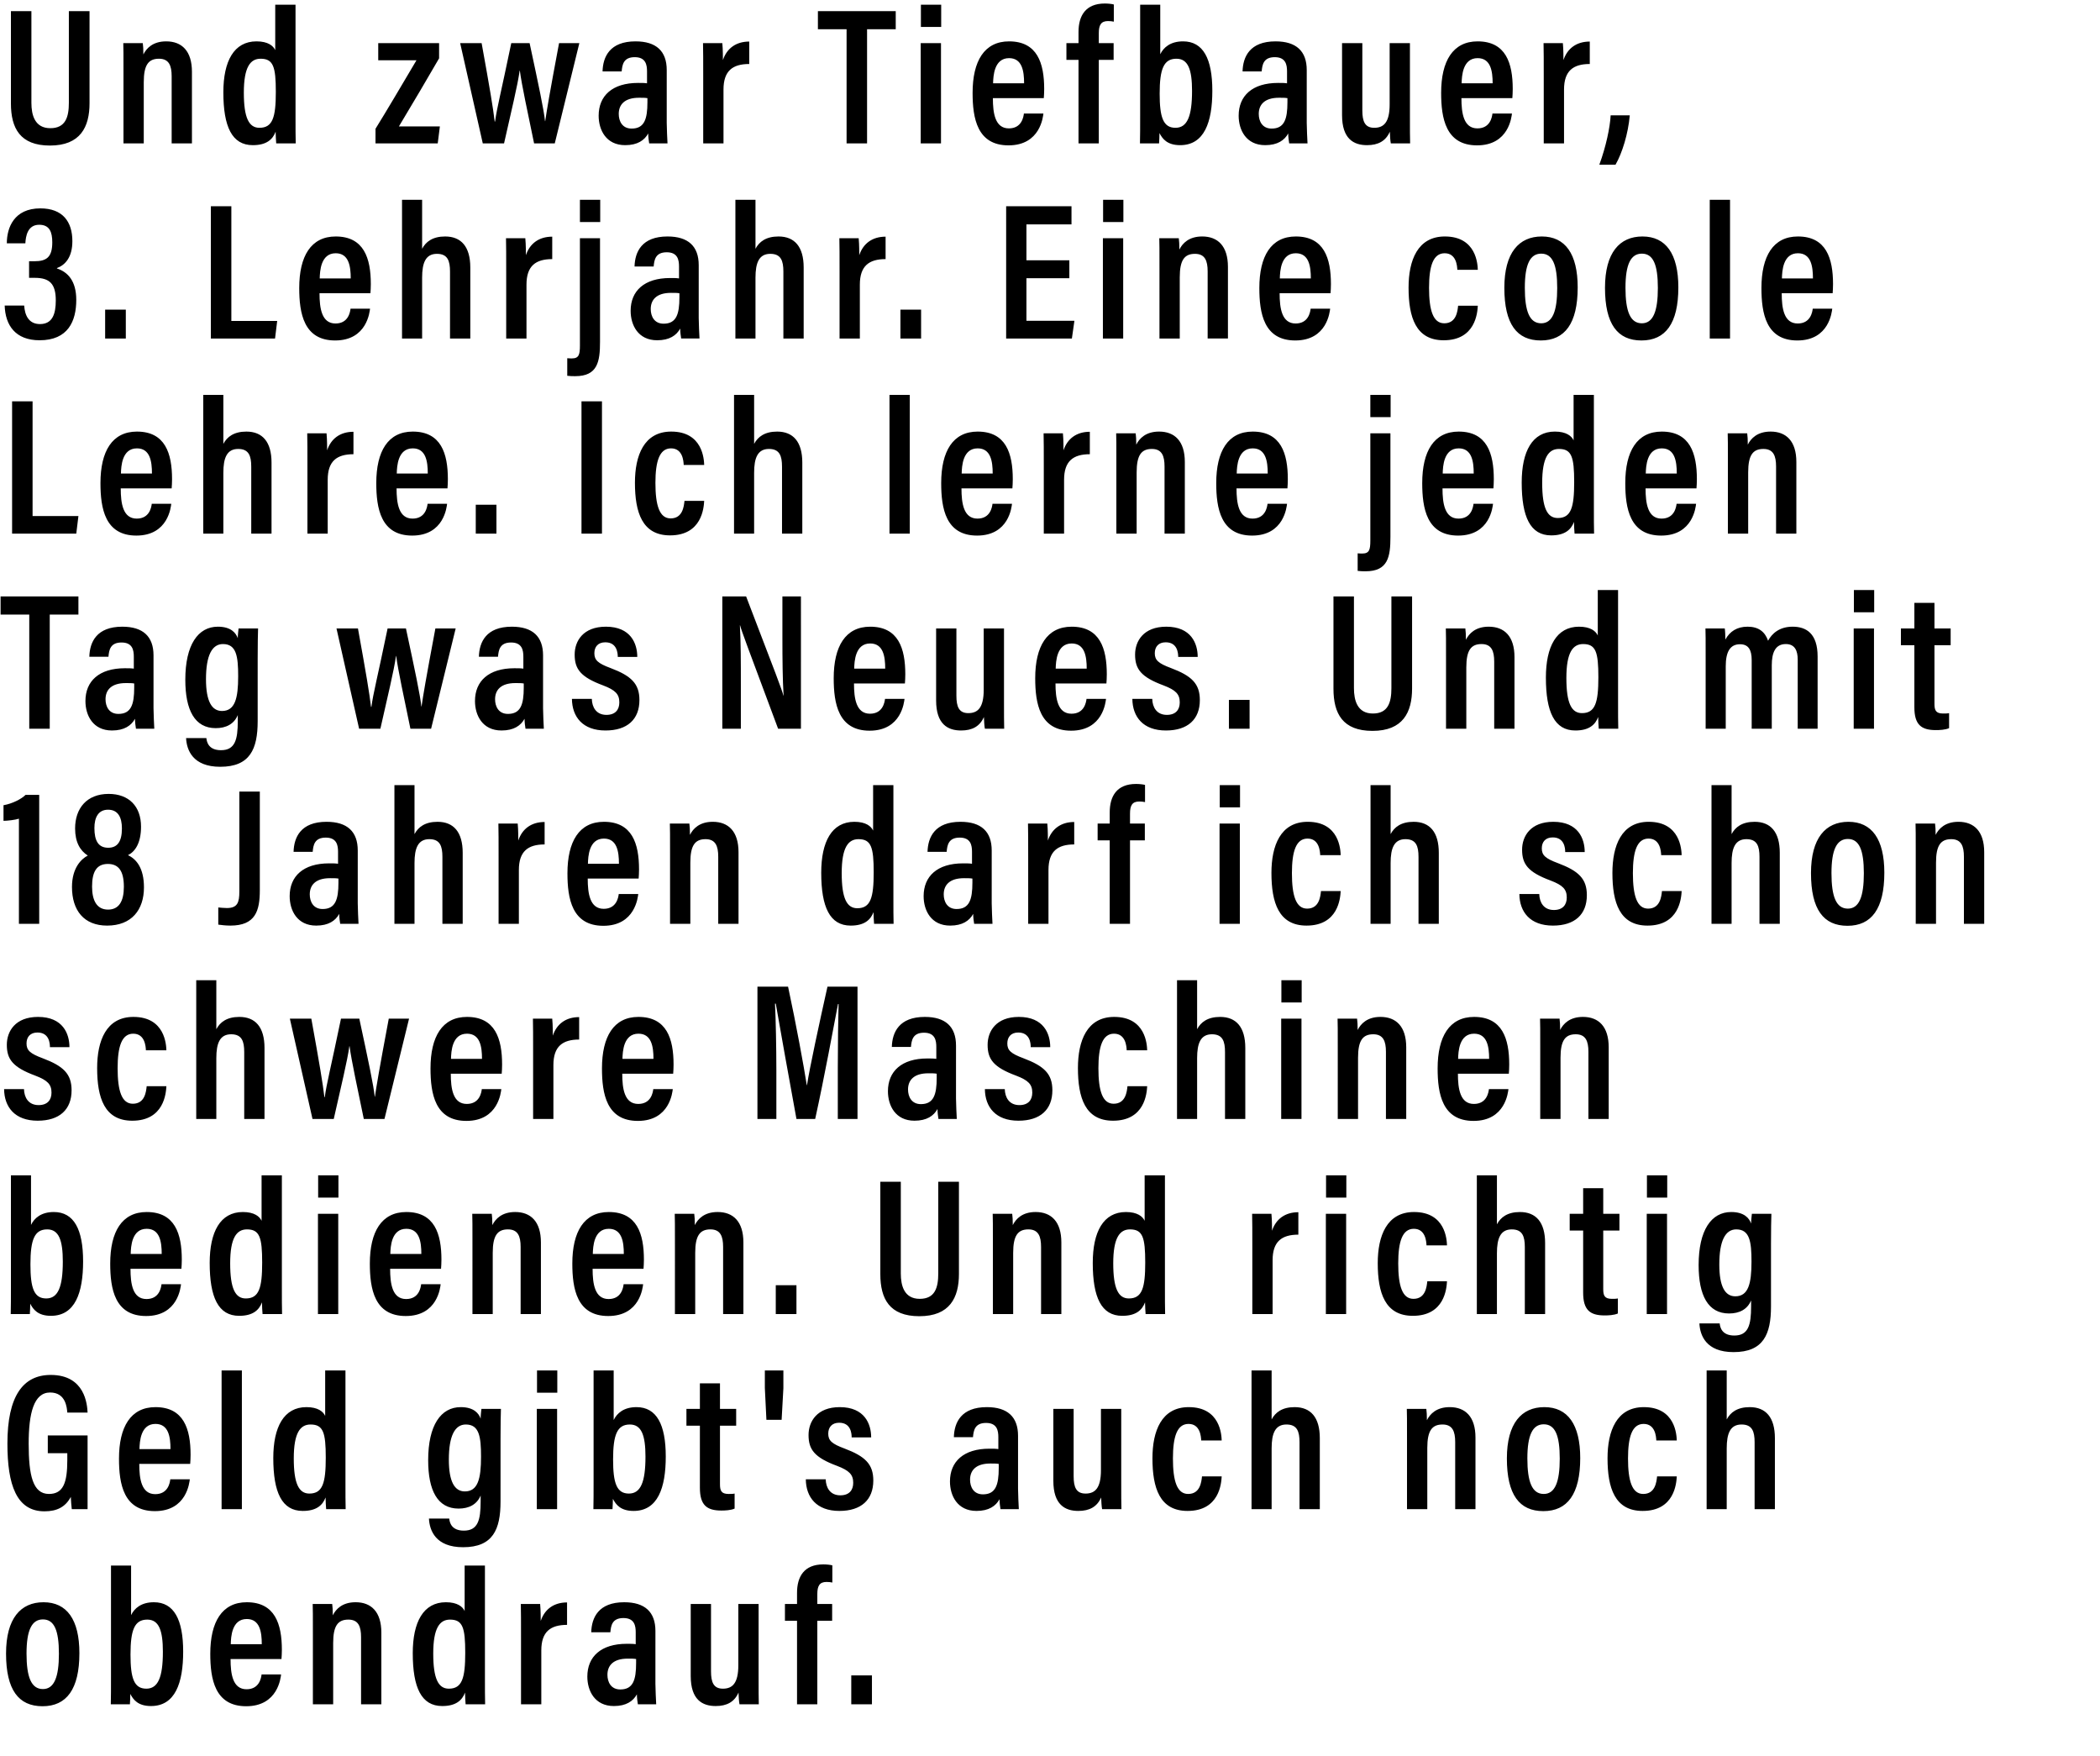 <svg width="172.25" height="144" viewBox="0 0 172.25 144" xmlns="http://www.w3.org/2000/svg"><path d="M.896.912V8.48c0 2.032.752 3.456 3.2 3.456 2.496 0 3.248-1.52 3.248-3.472V.912H5.648v7.52c0 1.168-.272 2.08-1.52 2.08-1.28 0-1.552-1.088-1.552-2.08V.912zM10.128 11.76h1.664V6.736c0-1.408.384-1.92 1.248-1.92.816 0 1.04.56 1.04 1.44v5.504h1.664V5.888c0-1.712-.832-2.496-2.112-2.496-1.088 0-1.616.56-1.872 1.072 0-.384-.016-.72-.048-.928h-1.6c.016.416.016.864.016 2.56zM22.576.384v3.728c-.16-.352-.592-.72-1.536-.72-1.856 0-2.72 1.632-2.72 4.176 0 2.816.704 4.336 2.416 4.336 1.12 0 1.632-.464 1.872-1.104 0 .288.032.752.048.96h1.6c-.016-.48-.016-1.312-.016-2.224V.384zM20 7.6c0-2.096.528-2.784 1.376-2.784 1.04 0 1.248.656 1.248 2.72 0 2.08-.256 2.944-1.344 2.944-.864 0-1.28-.816-1.28-2.88zM30.8 11.76h5.104l.176-1.392h-3.36c.976-1.616 2.56-4.304 3.296-5.584V3.536h-4.992v1.408h3.136c-1.088 1.84-2.512 4.256-3.36 5.616zM37.744 3.536L39.6 11.76h1.744c.592-2.64 1.12-4.784 1.28-5.968h.016c.16 1.216.64 3.392 1.168 5.968h1.696l2.016-8.224h-1.664c-.8 4.256-1.008 5.52-1.136 6.4h-.016c-.096-.944-.512-2.896-1.264-6.4h-1.504c-.848 4.096-1.184 5.328-1.328 6.432h-.032c-.128-1.104-.4-2.72-1.072-6.432zM54.688 5.744c0-1.552-.864-2.352-2.56-2.352-2.112 0-2.672 1.264-2.704 2.464h1.568c.048-.544.144-1.168 1.072-1.168.912 0 1.008.64 1.008 1.168v.976c-.208-.032-.432-.032-.736-.032-2.112 0-3.232 1.056-3.232 2.688 0 1.168.608 2.416 2.176 2.416 1.008 0 1.584-.4 1.888-.96 0 .256.048.64.08.816h1.504c-.016-.336-.064-1.232-.064-1.68zm-1.584 2.64c0 1.392-.256 2.16-1.296 2.16-.768 0-1.056-.608-1.056-1.2 0-.752.464-1.328 1.664-1.328.304 0 .496 0 .688.032zM57.68 11.76h1.664V7.344c0-1.536.752-2.096 2.112-2.096v-1.84c-1.088 0-1.84.56-2.16 1.52 0-.864-.032-1.232-.048-1.392h-1.584c.016.592.016 1.456.016 2.784zM69.44 11.76h1.68V2.4h2.352V.912h-6.384V2.4h2.352zM75.52 11.76h1.664V3.536H75.52zm1.68-9.552V.384h-1.664v1.824zM85.616 8.048c.016-.16.032-.512.032-.752 0-2.112-.56-3.904-2.88-3.904-2.032 0-2.992 1.616-2.992 4.224 0 2.064.368 4.304 2.944 4.304 2.624 0 2.832-2.368 2.864-2.608h-1.6c-.032.272-.176 1.216-1.232 1.216-1.136 0-1.312-1.248-1.312-2.48zm-4.16-1.216c.016-.592.08-2.064 1.312-2.064C83.84 4.768 84 5.824 84 6.832zM90.128 11.76V4.912h1.216V3.536h-1.216V2.72c0-.656.176-.992.752-.992.176 0 .336.016.48.048V.368c-.16-.048-.48-.08-.736-.08-1.584 0-2.16 1.008-2.16 2.336v.912h-.992v1.376h.992v6.848zM93.52 9.472c0 .88 0 1.776-.016 2.288h1.568c.016-.272.032-.64.032-.848.24.464.624.992 1.696.992 1.984 0 2.64-1.888 2.64-4.464 0-2.624-.752-4.048-2.4-4.048-1.04 0-1.6.496-1.872 1.056V.384H93.52zm4.256-2.016c0 2.096-.4 3.024-1.36 3.024-1.008 0-1.296-.864-1.296-2.8 0-2.032.336-2.864 1.376-2.864.96 0 1.28.896 1.28 2.64zM107.184 5.744c0-1.552-.864-2.352-2.56-2.352-2.112 0-2.672 1.264-2.704 2.464h1.568c.048-.544.144-1.168 1.072-1.168.912 0 1.008.64 1.008 1.168v.976c-.208-.032-.432-.032-.736-.032-2.112 0-3.232 1.056-3.232 2.688 0 1.168.608 2.416 2.176 2.416 1.008 0 1.584-.4 1.888-.96 0 .256.048.64.08.816h1.504c-.016-.336-.064-1.232-.064-1.68zm-1.584 2.64c0 1.392-.256 2.16-1.296 2.16-.768 0-1.056-.608-1.056-1.2 0-.752.464-1.328 1.664-1.328.304 0 .496 0 .688.032zM115.648 3.536h-1.664V8.56c0 1.472-.48 1.92-1.264 1.92-.768 0-.976-.528-.976-1.424v-5.52h-1.664V9.44c0 1.952.96 2.464 2.048 2.464.912 0 1.536-.336 1.872-1.104.016.352.032.72.08.96h1.584c-.016-.416-.016-1.216-.016-2.368zM124.048 8.048c.016-.16.032-.512.032-.752 0-2.112-.56-3.904-2.88-3.904-2.032 0-2.992 1.616-2.992 4.224 0 2.064.368 4.304 2.944 4.304 2.624 0 2.832-2.368 2.864-2.608h-1.6c-.032.272-.176 1.216-1.232 1.216-1.136 0-1.312-1.248-1.312-2.48zm-4.16-1.216c.016-.592.08-2.064 1.312-2.064 1.072 0 1.232 1.056 1.232 2.064zM126.624 11.76h1.664V7.344c0-1.536.752-2.096 2.112-2.096v-1.84c-1.088 0-1.84.56-2.16 1.52 0-.864-.032-1.232-.048-1.392h-1.584c.016.592.016 1.456.016 2.784zM132.512 13.504c.544-.944 1.04-2.544 1.168-4.048h-1.568c-.048.976-.384 2.576-.928 4.048z"/><g><path d="M2.08 19.952c.032-.576.176-1.52 1.136-1.52.848 0 1.072.592 1.072 1.44 0 1.216-.464 1.552-1.472 1.552h-.432v1.36h.464c1.216 0 1.728.48 1.728 1.856 0 1.104-.272 1.936-1.296 1.936-.944 0-1.248-.752-1.296-1.52h-1.6c.048 1.616.88 2.848 2.864 2.848 2.336 0 3.008-1.568 3.008-3.312 0-1.568-.704-2.288-1.584-2.576v-.032c.688-.256 1.264-.896 1.264-2.208 0-1.584-.784-2.688-2.624-2.688-2.16 0-2.752 1.584-2.752 2.864zM10.32 27.76v-2.368H8.624v2.368zM17.296 27.76h5.264l.176-1.44h-3.76v-9.408h-1.68zM30.384 24.048c.016-.16.032-.512.032-.752 0-2.112-.56-3.904-2.88-3.904-2.032 0-2.992 1.616-2.992 4.224 0 2.064.368 4.304 2.944 4.304 2.624 0 2.832-2.368 2.864-2.608h-1.6c-.032.272-.176 1.216-1.232 1.216-1.136 0-1.312-1.248-1.312-2.48zm-4.16-1.216c.016-.592.08-2.064 1.312-2.064 1.072 0 1.232 1.056 1.232 2.064zM32.976 16.384V27.76h1.648v-4.992c0-1.216.288-1.952 1.216-1.952.88 0 1.072.576 1.072 1.456v5.488h1.664v-5.824c0-1.712-.752-2.544-2.064-2.544-1.024 0-1.584.432-1.888 1.008v-4.016zM41.52 27.76h1.664v-4.416c0-1.536.752-2.096 2.112-2.096v-1.84c-1.088 0-1.84.56-2.16 1.52 0-.864-.032-1.232-.048-1.392h-1.584c.016.592.016 1.456.016 2.784zM47.568 19.536v8.784c0 .752-.08 1.072-.656 1.072-.08 0-.224 0-.384-.016v1.44c.24.032.448.032.656.032 1.84 0 2.032-1.2 2.032-2.816v-8.496zm1.664-1.328v-1.824h-1.664v1.824zM57.312 21.744c0-1.552-.864-2.352-2.56-2.352-2.112 0-2.672 1.264-2.704 2.464h1.568c.048-.544.144-1.168 1.072-1.168.912 0 1.008.64 1.008 1.168v.976c-.208-.032-.432-.032-.736-.032-2.112 0-3.232 1.056-3.232 2.688 0 1.168.608 2.416 2.176 2.416 1.008 0 1.584-.4 1.888-.96 0 .256.048.64.08.816h1.504c-.016-.336-.064-1.232-.064-1.68zm-1.584 2.64c0 1.392-.256 2.16-1.296 2.16-.768 0-1.056-.608-1.056-1.2 0-.752.464-1.328 1.664-1.328.304 0 .496 0 .688.032zM60.32 16.384V27.76h1.648v-4.992c0-1.216.288-1.952 1.216-1.952.88 0 1.072.576 1.072 1.456v5.488h1.664v-5.824c0-1.712-.752-2.544-2.064-2.544-1.024 0-1.584.432-1.888 1.008v-4.016zM68.864 27.76h1.664v-4.416c0-1.536.752-2.096 2.112-2.096v-1.84c-1.088 0-1.84.56-2.16 1.52 0-.864-.032-1.232-.048-1.392h-1.584c.016.592.016 1.456.016 2.784zM75.552 27.76v-2.368h-1.696v2.368zM87.712 21.344h-3.52V18.4h3.696v-1.488h-5.36V27.76h5.392l.208-1.456h-3.936v-3.488h3.52zM90.464 27.76h1.664v-8.224h-1.664zm1.68-9.552v-1.824H90.48v1.824zM95.104 27.76h1.664v-5.024c0-1.408.384-1.92 1.248-1.92.816 0 1.04.56 1.04 1.44v5.504h1.664v-5.872c0-1.712-.832-2.496-2.112-2.496-1.088 0-1.616.56-1.872 1.072 0-.384-.016-.72-.048-.928h-1.6c.016.416.016.864.016 2.56zM109.136 24.048c.016-.16.032-.512.032-.752 0-2.112-.56-3.904-2.88-3.904-2.032 0-2.992 1.616-2.992 4.224 0 2.064.368 4.304 2.944 4.304 2.624 0 2.832-2.368 2.864-2.608h-1.6c-.032.272-.176 1.216-1.232 1.216-1.136 0-1.312-1.248-1.312-2.48zm-4.16-1.216c.016-.592.08-2.064 1.312-2.064 1.072 0 1.232 1.056 1.232 2.064zM119.6 25.072c-.048.448-.144 1.44-1.136 1.44-.912 0-1.248-1.056-1.248-2.912 0-1.776.336-2.832 1.28-2.832.96 0 1.024 1.04 1.04 1.36h1.68c-.016-.448-.112-2.736-2.704-2.736-2.24 0-2.976 1.968-2.976 4.192 0 2.432.592 4.32 2.88 4.32 2.608 0 2.768-2.256 2.8-2.832zM126.464 19.392c-1.872 0-3.072 1.328-3.072 4.208 0 2.976 1.024 4.32 2.992 4.32s3.024-1.392 3.024-4.352c0-2.752-1.024-4.176-2.944-4.176zm-.048 1.408c.928 0 1.312.896 1.312 2.816 0 1.904-.384 2.896-1.312 2.896-.96 0-1.344-.992-1.344-2.912s.432-2.8 1.344-2.8zM134.72 19.392c-1.872 0-3.072 1.328-3.072 4.208 0 2.976 1.024 4.32 2.992 4.32s3.024-1.392 3.024-4.352c0-2.752-1.024-4.176-2.944-4.176zm-.048 1.408c.928 0 1.312.896 1.312 2.816 0 1.904-.384 2.896-1.312 2.896-.96 0-1.344-.992-1.344-2.912s.432-2.8 1.344-2.8zM141.904 27.76V16.384h-1.664V27.76zM150.32 24.048c.016-.16.032-.512.032-.752 0-2.112-.56-3.904-2.88-3.904-2.032 0-2.992 1.616-2.992 4.224 0 2.064.368 4.304 2.944 4.304 2.624 0 2.832-2.368 2.864-2.608h-1.6c-.032.272-.176 1.216-1.232 1.216-1.136 0-1.312-1.248-1.312-2.48zm-4.16-1.216c.016-.592.08-2.064 1.312-2.064 1.072 0 1.232 1.056 1.232 2.064z"/></g><g><path d="M.992 43.76h5.264l.176-1.44h-3.76v-9.408H.992zM14.08 40.048c.016-.16.032-.512.032-.752 0-2.112-.56-3.904-2.88-3.904-2.032 0-2.992 1.616-2.992 4.224 0 2.064.368 4.304 2.944 4.304 2.624 0 2.832-2.368 2.864-2.608h-1.6c-.032.272-.176 1.216-1.232 1.216-1.136 0-1.312-1.248-1.312-2.48zm-4.16-1.216c.016-.592.08-2.064 1.312-2.064 1.072 0 1.232 1.056 1.232 2.064zM16.672 32.384V43.76h1.648v-4.992c0-1.216.288-1.952 1.216-1.952.88 0 1.072.576 1.072 1.456v5.488h1.664v-5.824c0-1.712-.752-2.544-2.064-2.544-1.024 0-1.584.432-1.888 1.008v-4.016zM25.216 43.76h1.664v-4.416c0-1.536.752-2.096 2.112-2.096v-1.84c-1.088 0-1.84.56-2.16 1.52 0-.864-.032-1.232-.048-1.392H25.2c.016.592.016 1.456.016 2.784zM36.704 40.048c.016-.16.032-.512.032-.752 0-2.112-.56-3.904-2.88-3.904-2.032 0-2.992 1.616-2.992 4.224 0 2.064.368 4.304 2.944 4.304 2.624 0 2.832-2.368 2.864-2.608h-1.6c-.032.272-.176 1.216-1.232 1.216-1.136 0-1.312-1.248-1.312-2.48zm-4.16-1.216c.016-.592.08-2.064 1.312-2.064 1.072 0 1.232 1.056 1.232 2.064zM40.72 43.76v-2.368h-1.696v2.368zM47.696 32.912V43.76h1.68V32.912zM56.144 41.072c-.048.448-.144 1.44-1.136 1.44-.912 0-1.248-1.056-1.248-2.912 0-1.776.336-2.832 1.28-2.832.96 0 1.024 1.04 1.04 1.36h1.68c-.016-.448-.112-2.736-2.704-2.736-2.24 0-2.976 1.968-2.976 4.192 0 2.432.592 4.32 2.88 4.32 2.608 0 2.768-2.256 2.8-2.832zM60.208 32.384V43.76h1.648v-4.992c0-1.216.288-1.952 1.216-1.952.88 0 1.072.576 1.072 1.456v5.488h1.664v-5.824c0-1.712-.752-2.544-2.064-2.544-1.024 0-1.584.432-1.888 1.008v-4.016zM74.624 43.76V32.384H72.96V43.76zM83.04 40.048c.016-.16.032-.512.032-.752 0-2.112-.56-3.904-2.88-3.904-2.032 0-2.992 1.616-2.992 4.224 0 2.064.368 4.304 2.944 4.304 2.624 0 2.832-2.368 2.864-2.608h-1.6c-.032.272-.176 1.216-1.232 1.216-1.136 0-1.312-1.248-1.312-2.48zm-4.16-1.216c.016-.592.08-2.064 1.312-2.064 1.072 0 1.232 1.056 1.232 2.064zM85.616 43.76h1.664v-4.416c0-1.536.752-2.096 2.112-2.096v-1.84c-1.088 0-1.84.56-2.16 1.52 0-.864-.032-1.232-.048-1.392H85.6c.016.592.016 1.456.016 2.784zM91.568 43.76h1.664v-5.024c0-1.408.384-1.92 1.248-1.92.816 0 1.04.56 1.04 1.44v5.504h1.664v-5.872c0-1.712-.832-2.496-2.112-2.496-1.088 0-1.616.56-1.872 1.072 0-.384-.016-.72-.048-.928h-1.6c.016.416.016.864.016 2.56zM105.6 40.048c.016-.16.032-.512.032-.752 0-2.112-.56-3.904-2.88-3.904-2.032 0-2.992 1.616-2.992 4.224 0 2.064.368 4.304 2.944 4.304 2.624 0 2.832-2.368 2.864-2.608h-1.6c-.032.272-.176 1.216-1.232 1.216-1.136 0-1.312-1.248-1.312-2.48zm-4.16-1.216c.016-.592.08-2.064 1.312-2.064 1.072 0 1.232 1.056 1.232 2.064zM112.4 35.536v8.784c0 .752-.08 1.072-.656 1.072-.08 0-.224 0-.384-.016v1.44c.24.032.448.032.656.032 1.84 0 2.032-1.2 2.032-2.816v-8.496zm1.664-1.328v-1.824H112.4v1.824zM122.496 40.048c.016-.16.032-.512.032-.752 0-2.112-.56-3.904-2.88-3.904-2.032 0-2.992 1.616-2.992 4.224 0 2.064.368 4.304 2.944 4.304 2.624 0 2.832-2.368 2.864-2.608h-1.6c-.032.272-.176 1.216-1.232 1.216-1.136 0-1.312-1.248-1.312-2.48zm-4.16-1.216c.016-.592.08-2.064 1.312-2.064 1.072 0 1.232 1.056 1.232 2.064zM129.072 32.384v3.728c-.16-.352-.592-.72-1.536-.72-1.856 0-2.72 1.632-2.72 4.176 0 2.816.704 4.336 2.416 4.336 1.12 0 1.632-.464 1.872-1.104 0 .288.032.752.048.96h1.6c-.016-.48-.016-1.312-.016-2.224v-9.152zm-2.576 7.216c0-2.096.528-2.784 1.376-2.784 1.04 0 1.248.656 1.248 2.72 0 2.08-.256 2.944-1.344 2.944-.864 0-1.28-.816-1.28-2.88zM139.152 40.048c.016-.16.032-.512.032-.752 0-2.112-.56-3.904-2.88-3.904-2.032 0-2.992 1.616-2.992 4.224 0 2.064.368 4.304 2.944 4.304 2.624 0 2.832-2.368 2.864-2.608h-1.6c-.032.272-.176 1.216-1.232 1.216-1.136 0-1.312-1.248-1.312-2.48zm-4.16-1.216c.016-.592.08-2.064 1.312-2.064 1.072 0 1.232 1.056 1.232 2.064zM141.728 43.76h1.664v-5.024c0-1.408.384-1.92 1.248-1.92.816 0 1.04.56 1.04 1.44v5.504h1.664v-5.872c0-1.712-.832-2.496-2.112-2.496-1.088 0-1.616.56-1.872 1.072 0-.384-.016-.72-.048-.928h-1.6c.016.416.016.864.016 2.56z"/></g><g><path d="M2.4 59.76h1.68V50.4h2.352v-1.488H.048V50.4H2.4zM12.592 53.744c0-1.552-.864-2.352-2.56-2.352-2.112 0-2.672 1.264-2.704 2.464h1.568c.048-.544.144-1.168 1.072-1.168.912 0 1.008.64 1.008 1.168v.976c-.208-.032-.432-.032-.736-.032-2.112 0-3.232 1.056-3.232 2.688 0 1.168.608 2.416 2.176 2.416 1.008 0 1.584-.4 1.888-.96 0 .256.048.64.08.816h1.504c-.016-.336-.064-1.232-.064-1.68zm-1.584 2.64c0 1.392-.256 2.16-1.296 2.16-.768 0-1.056-.608-1.056-1.2 0-.752.464-1.328 1.664-1.328.304 0 .496 0 .688.032zM21.136 53.984c0-1.136.016-1.968.032-2.448h-1.6c-.016.192-.064.512-.064.8-.144-.416-.544-.944-1.632-.944-1.632 0-2.672 1.488-2.672 4.352 0 2.48.768 3.968 2.496 3.968.848 0 1.504-.336 1.808-1.072v.496c0 1.52-.224 2.384-1.376 2.384-1.024 0-1.168-.672-1.2-.992h-1.664c.048.976.544 2.352 2.8 2.352 2.448 0 3.072-1.456 3.072-3.744zm-4.24 1.712c0-1.952.496-2.88 1.392-2.88 1.104 0 1.248 1.008 1.248 2.64 0 1.808-.256 2.848-1.328 2.848-.848 0-1.312-.816-1.312-2.608zM27.6 51.536l1.856 8.224H31.2c.592-2.64 1.12-4.784 1.28-5.968h.016c.16 1.216.64 3.392 1.168 5.968h1.696l2.016-8.224h-1.664c-.8 4.256-1.008 5.52-1.136 6.4h-.016c-.096-.944-.512-2.896-1.264-6.4h-1.504c-.848 4.096-1.184 5.328-1.328 6.432h-.032c-.128-1.104-.4-2.72-1.072-6.432zM44.544 53.744c0-1.552-.864-2.352-2.56-2.352-2.112 0-2.672 1.264-2.704 2.464h1.568c.048-.544.144-1.168 1.072-1.168.912 0 1.008.64 1.008 1.168v.976c-.208-.032-.432-.032-.736-.032-2.112 0-3.232 1.056-3.232 2.688 0 1.168.608 2.416 2.176 2.416 1.008 0 1.584-.4 1.888-.96 0 .256.048.64.08.816h1.504c-.016-.336-.064-1.232-.064-1.68zm-1.584 2.64c0 1.392-.256 2.16-1.296 2.16-.768 0-1.056-.608-1.056-1.2 0-.752.464-1.328 1.664-1.328.304 0 .496 0 .688.032zM46.912 57.312c.016 1.472.88 2.592 2.752 2.592 1.792 0 2.784-.912 2.784-2.496 0-1.344-.672-1.984-2.368-2.624-1.04-.384-1.328-.656-1.328-1.216 0-.528.304-.896.896-.896.96 0 1.024.88 1.024 1.2h1.6c0-1.088-.528-2.48-2.576-2.48-1.872 0-2.56 1.184-2.56 2.288 0 1.184.48 1.84 2.336 2.528 1.008.384 1.328.72 1.328 1.392 0 .608-.336 1.024-1.056 1.024-.848 0-1.184-.64-1.2-1.312zM60.768 59.76v-3.52c0-1.952 0-3.616-.08-4.96h.016c.128.48.544 1.584 3.12 8.48h1.872V48.912h-1.52v3.392c0 1.776.016 3.376.096 4.736h-.016c-.128-.512-.56-1.616-3.056-8.128h-1.952V59.76zM74.224 56.048c.016-.16.032-.512.032-.752 0-2.112-.56-3.904-2.88-3.904-2.032 0-2.992 1.616-2.992 4.224 0 2.064.368 4.304 2.944 4.304 2.624 0 2.832-2.368 2.864-2.608h-1.6c-.032.272-.176 1.216-1.232 1.216-1.136 0-1.312-1.248-1.312-2.48zm-4.16-1.216c.016-.592.08-2.064 1.312-2.064 1.072 0 1.232 1.056 1.232 2.064zM82.352 51.536h-1.664v5.024c0 1.472-.48 1.92-1.264 1.92-.768 0-.976-.528-.976-1.424v-5.52h-1.664v5.904c0 1.952.96 2.464 2.048 2.464.912 0 1.536-.336 1.872-1.104.016.352.032.72.08.96h1.584c-.016-.416-.016-1.216-.016-2.368zM90.752 56.048c.016-.16.032-.512.032-.752 0-2.112-.56-3.904-2.88-3.904-2.032 0-2.992 1.616-2.992 4.224 0 2.064.368 4.304 2.944 4.304 2.624 0 2.832-2.368 2.864-2.608h-1.6c-.032.272-.176 1.216-1.232 1.216-1.136 0-1.312-1.248-1.312-2.48zm-4.16-1.216c.016-.592.08-2.064 1.312-2.064 1.072 0 1.232 1.056 1.232 2.064zM92.88 57.312c.016 1.472.88 2.592 2.752 2.592 1.792 0 2.784-.912 2.784-2.496 0-1.344-.672-1.984-2.368-2.624-1.04-.384-1.328-.656-1.328-1.216 0-.528.304-.896.896-.896.96 0 1.024.88 1.024 1.2h1.6c0-1.088-.528-2.48-2.576-2.48-1.872 0-2.56 1.184-2.56 2.288 0 1.184.48 1.84 2.336 2.528 1.008.384 1.328.72 1.328 1.392 0 .608-.336 1.024-1.056 1.024-.848 0-1.184-.64-1.2-1.312zM102.496 59.76v-2.368H100.8v2.368zM109.376 48.912v7.568c0 2.032.752 3.456 3.2 3.456 2.496 0 3.248-1.52 3.248-3.472v-7.552h-1.696v7.52c0 1.168-.272 2.08-1.52 2.08-1.28 0-1.552-1.088-1.552-2.08v-7.52zM118.608 59.76h1.664v-5.024c0-1.408.384-1.92 1.248-1.92.816 0 1.04.56 1.04 1.44v5.504h1.664v-5.872c0-1.712-.832-2.496-2.112-2.496-1.088 0-1.616.56-1.872 1.072 0-.384-.016-.72-.048-.928h-1.6c.016.416.016.864.016 2.56zM131.056 48.384v3.728c-.16-.352-.592-.72-1.536-.72-1.856 0-2.72 1.632-2.72 4.176 0 2.816.704 4.336 2.416 4.336 1.12 0 1.632-.464 1.872-1.104 0 .288.032.752.048.96h1.6c-.016-.48-.016-1.312-.016-2.224v-9.152zM128.48 55.6c0-2.096.528-2.784 1.376-2.784 1.04 0 1.248.656 1.248 2.72 0 2.08-.256 2.944-1.344 2.944-.864 0-1.28-.816-1.28-2.88zM139.904 59.76h1.648v-5.12c0-1.152.336-1.808 1.168-1.808.688 0 .96.448.96 1.296v5.632h1.648v-5.2c0-1.04.288-1.744 1.152-1.744.752 0 .976.56.976 1.28v5.664h1.632v-5.92c0-1.888-.928-2.448-2.048-2.448-1.088 0-1.696.56-2.016 1.152-.256-.752-.8-1.152-1.68-1.152-.864 0-1.456.384-1.824 1.056 0-.304-.016-.72-.048-.912h-1.584c.016.368.016.896.016 2.464zM152.048 59.76h1.664v-8.224h-1.664zm1.68-9.552v-1.824h-1.664v1.824zM155.92 52.912h1.104V58c0 1.424.56 1.872 1.76 1.872.288 0 .768-.016 1.088-.16V58.48c-.144.032-.304.032-.496.032-.608 0-.704-.288-.704-.8v-4.8H160v-1.376h-1.328V49.44h-1.648v2.096h-1.104z"/></g><g><path d="M3.216 75.76V65.184h-1.12c-.336.336-1.072.72-1.808.848v1.28c.32 0 .992-.08 1.264-.176v8.624zM8.784 75.904c2.016 0 3.024-1.296 3.024-3.136 0-1.584-.624-2.32-1.312-2.64.56-.272 1.072-.96 1.072-2.336 0-1.664-.992-2.688-2.656-2.688-1.808 0-2.752 1.2-2.752 2.832 0 1.136.416 1.824 1.04 2.224-.528.272-1.296 1.008-1.296 2.576 0 1.936.992 3.168 2.88 3.168zm.08-1.312c-.928 0-1.312-.752-1.312-1.888 0-1.184.352-1.856 1.296-1.856.88 0 1.312.576 1.312 1.872 0 1.184-.4 1.872-1.296 1.872zm0-8.192c.816 0 1.136.624 1.136 1.536 0 1.072-.368 1.584-1.12 1.584-.816 0-1.136-.576-1.136-1.616 0-.848.304-1.504 1.12-1.504zM21.312 64.912h-1.68v8.192c0 .896-.144 1.36-1.024 1.36-.272 0-.512-.032-.704-.048v1.408c.24.032.592.08.992.08 2.064 0 2.416-1.216 2.416-2.912zM29.344 69.744c0-1.552-.864-2.352-2.56-2.352-2.112 0-2.672 1.264-2.704 2.464h1.568c.048-.544.144-1.168 1.072-1.168.912 0 1.008.64 1.008 1.168v.976c-.208-.032-.432-.032-.736-.032-2.112 0-3.232 1.056-3.232 2.688 0 1.168.608 2.416 2.176 2.416 1.008 0 1.584-.4 1.888-.96 0 .256.048.64.08.816h1.504c-.016-.336-.064-1.232-.064-1.68zm-1.584 2.64c0 1.392-.256 2.16-1.296 2.16-.768 0-1.056-.608-1.056-1.2 0-.752.464-1.328 1.664-1.328.304 0 .496 0 .688.032zM32.352 64.384V75.76H34v-4.992c0-1.216.288-1.952 1.216-1.952.88 0 1.072.576 1.072 1.456v5.488h1.664v-5.824c0-1.712-.752-2.544-2.064-2.544-1.024 0-1.584.432-1.888 1.008v-4.016zM40.896 75.76h1.664v-4.416c0-1.536.752-2.096 2.112-2.096v-1.84c-1.088 0-1.84.56-2.16 1.52 0-.864-.032-1.232-.048-1.392H40.88c.016.592.016 1.456.016 2.784zM52.384 72.048c.016-.16.032-.512.032-.752 0-2.112-.56-3.904-2.88-3.904-2.032 0-2.992 1.616-2.992 4.224 0 2.064.368 4.304 2.944 4.304 2.624 0 2.832-2.368 2.864-2.608h-1.6c-.032.272-.176 1.216-1.232 1.216-1.136 0-1.312-1.248-1.312-2.48zm-4.16-1.216c.016-.592.08-2.064 1.312-2.064 1.072 0 1.232 1.056 1.232 2.064zM54.96 75.76h1.664v-5.024c0-1.408.384-1.92 1.248-1.92.816 0 1.04.56 1.04 1.44v5.504h1.664v-5.872c0-1.712-.832-2.496-2.112-2.496-1.088 0-1.616.56-1.872 1.072 0-.384-.016-.72-.048-.928h-1.6c.016.416.016.864.016 2.56zM71.616 64.384v3.728c-.16-.352-.592-.72-1.536-.72-1.856 0-2.72 1.632-2.72 4.176 0 2.816.704 4.336 2.416 4.336 1.12 0 1.632-.464 1.872-1.104 0 .288.032.752.048.96h1.6c-.016-.48-.016-1.312-.016-2.224v-9.152zM69.04 71.6c0-2.096.528-2.784 1.376-2.784 1.04 0 1.248.656 1.248 2.72 0 2.08-.256 2.944-1.344 2.944-.864 0-1.28-.816-1.28-2.88zM81.344 69.744c0-1.552-.864-2.352-2.56-2.352-2.112 0-2.672 1.264-2.704 2.464h1.568c.048-.544.144-1.168 1.072-1.168.912 0 1.008.64 1.008 1.168v.976c-.208-.032-.432-.032-.736-.032-2.112 0-3.232 1.056-3.232 2.688 0 1.168.608 2.416 2.176 2.416 1.008 0 1.584-.4 1.888-.96 0 .256.048.64.08.816h1.504c-.016-.336-.064-1.232-.064-1.68zm-1.584 2.64c0 1.392-.256 2.16-1.296 2.16-.768 0-1.056-.608-1.056-1.2 0-.752.464-1.328 1.664-1.328.304 0 .496 0 .688.032zM84.336 75.76H86v-4.416c0-1.536.752-2.096 2.112-2.096v-1.84c-1.088 0-1.84.56-2.16 1.52 0-.864-.032-1.232-.048-1.392H84.32c.016.592.016 1.456.016 2.784zM92.688 75.76v-6.848h1.216v-1.376h-1.216v-.816c0-.656.176-.992.752-.992.176 0 .336.016.48.048v-1.408c-.16-.048-.48-.08-.736-.08-1.584 0-2.16 1.008-2.16 2.336v.912h-.992v1.376h.992v6.848zM100.032 75.76h1.664v-8.224h-1.664zm1.68-9.552v-1.824h-1.664v1.824zM108.352 73.072c-.048.448-.144 1.44-1.136 1.44-.912 0-1.248-1.056-1.248-2.912 0-1.776.336-2.832 1.28-2.832.96 0 1.024 1.04 1.04 1.36h1.68c-.016-.448-.112-2.736-2.704-2.736-2.24 0-2.976 1.968-2.976 4.192 0 2.432.592 4.32 2.88 4.32 2.608 0 2.768-2.256 2.8-2.832zM112.416 64.384V75.76h1.648v-4.992c0-1.216.288-1.952 1.216-1.952.88 0 1.072.576 1.072 1.456v5.488h1.664v-5.824c0-1.712-.752-2.544-2.064-2.544-1.024 0-1.584.432-1.888 1.008v-4.016zM124.624 73.312c.016 1.472.88 2.592 2.752 2.592 1.792 0 2.784-.912 2.784-2.496 0-1.344-.672-1.984-2.368-2.624-1.04-.384-1.328-.656-1.328-1.216 0-.528.304-.896.896-.896.96 0 1.024.88 1.024 1.2h1.6c0-1.088-.528-2.48-2.576-2.48-1.872 0-2.56 1.184-2.56 2.288 0 1.184.48 1.84 2.336 2.528 1.008.384 1.328.72 1.328 1.392 0 .608-.336 1.024-1.056 1.024-.848 0-1.184-.64-1.2-1.312zM136.32 73.072c-.048.448-.144 1.44-1.136 1.44-.912 0-1.248-1.056-1.248-2.912 0-1.776.336-2.832 1.28-2.832.96 0 1.024 1.04 1.04 1.36h1.68c-.016-.448-.112-2.736-2.704-2.736-2.24 0-2.976 1.968-2.976 4.192 0 2.432.592 4.32 2.88 4.32 2.608 0 2.768-2.256 2.8-2.832zM140.384 64.384V75.76h1.648v-4.992c0-1.216.288-1.952 1.216-1.952.88 0 1.072.576 1.072 1.456v5.488h1.664v-5.824c0-1.712-.752-2.544-2.064-2.544-1.024 0-1.584.432-1.888 1.008v-4.016zM151.616 67.392c-1.872 0-3.072 1.328-3.072 4.208 0 2.976 1.024 4.32 2.992 4.32s3.024-1.392 3.024-4.352c0-2.752-1.024-4.176-2.944-4.176zm-.048 1.408c.928 0 1.312.896 1.312 2.816 0 1.904-.384 2.896-1.312 2.896-.96 0-1.344-.992-1.344-2.912s.432-2.8 1.344-2.8zM157.136 75.76h1.664v-5.024c0-1.408.384-1.92 1.248-1.92.816 0 1.04.56 1.04 1.44v5.504h1.664v-5.872c0-1.712-.832-2.496-2.112-2.496-1.088 0-1.616.56-1.872 1.072 0-.384-.016-.72-.048-.928h-1.6c.016.416.016.864.016 2.56z"/></g><g><path d="M.336 89.312c.016 1.472.88 2.592 2.752 2.592 1.792 0 2.784-.912 2.784-2.496 0-1.344-.672-1.984-2.368-2.624-1.04-.384-1.328-.656-1.328-1.216 0-.528.304-.896.896-.896.96 0 1.024.88 1.024 1.2h1.6c0-1.088-.528-2.48-2.576-2.48-1.872 0-2.56 1.184-2.56 2.288 0 1.184.48 1.84 2.336 2.528 1.008.384 1.328.72 1.328 1.392 0 .608-.336 1.024-1.056 1.024-.848 0-1.184-.64-1.2-1.312zM12.032 89.072c-.048.448-.144 1.44-1.136 1.44-.912 0-1.248-1.056-1.248-2.912 0-1.776.336-2.832 1.28-2.832.96 0 1.024 1.04 1.04 1.36h1.68c-.016-.448-.112-2.736-2.704-2.736-2.24 0-2.976 1.968-2.976 4.192 0 2.432.592 4.32 2.88 4.32 2.608 0 2.768-2.256 2.8-2.832zM16.096 80.384V91.76h1.648v-4.992c0-1.216.288-1.952 1.216-1.952.88 0 1.072.576 1.072 1.456v5.488h1.664v-5.824c0-1.712-.752-2.544-2.064-2.544-1.024 0-1.584.432-1.888 1.008v-4.016zM23.776 83.536l1.856 8.224h1.744c.592-2.64 1.12-4.784 1.28-5.968h.016c.16 1.216.64 3.392 1.168 5.968h1.696l2.016-8.224h-1.664c-.8 4.256-1.008 5.52-1.136 6.4h-.016c-.096-.944-.512-2.896-1.264-6.4h-1.504c-.848 4.096-1.184 5.328-1.328 6.432h-.032c-.128-1.104-.4-2.72-1.072-6.432zM41.152 88.048c.016-.16.032-.512.032-.752 0-2.112-.56-3.904-2.88-3.904-2.032 0-2.992 1.616-2.992 4.224 0 2.064.368 4.304 2.944 4.304 2.624 0 2.832-2.368 2.864-2.608h-1.6c-.032.272-.176 1.216-1.232 1.216-1.136 0-1.312-1.248-1.312-2.48zm-4.16-1.216c.016-.592.08-2.064 1.312-2.064 1.072 0 1.232 1.056 1.232 2.064zM43.728 91.76h1.664v-4.416c0-1.536.752-2.096 2.112-2.096v-1.84c-1.088 0-1.84.56-2.16 1.52 0-.864-.032-1.232-.048-1.392h-1.584c.016.592.016 1.456.016 2.784zM55.216 88.048c.016-.16.032-.512.032-.752 0-2.112-.56-3.904-2.88-3.904-2.032 0-2.992 1.616-2.992 4.224 0 2.064.368 4.304 2.944 4.304 2.624 0 2.832-2.368 2.864-2.608h-1.6c-.032.272-.176 1.216-1.232 1.216-1.136 0-1.312-1.248-1.312-2.48zm-4.16-1.216c.016-.592.08-2.064 1.312-2.064 1.072 0 1.232 1.056 1.232 2.064zM68.72 91.76h1.616V80.912h-2.464c-.672 3.008-1.472 6.704-1.68 8.08h-.016c-.24-1.536-.864-4.944-1.536-8.08h-2.512V91.76h1.552v-4.016c0-1.856-.048-4.176-.112-5.44h.064c.352 2.064 1.12 6.288 1.696 9.456h1.536c.768-3.488 1.488-7.44 1.872-9.424h.048c-.032 1.2-.064 3.28-.064 5.184zM78.416 85.744c0-1.552-.864-2.352-2.56-2.352-2.112 0-2.672 1.264-2.704 2.464h1.568c.048-.544.144-1.168 1.072-1.168.912 0 1.008.64 1.008 1.168v.976c-.208-.032-.432-.032-.736-.032-2.112 0-3.232 1.056-3.232 2.688 0 1.168.608 2.416 2.176 2.416 1.008 0 1.584-.4 1.888-.96 0 .256.048.64.08.816h1.504c-.016-.336-.064-1.232-.064-1.68zm-1.584 2.64c0 1.392-.256 2.16-1.296 2.16-.768 0-1.056-.608-1.056-1.2 0-.752.464-1.328 1.664-1.328.304 0 .496 0 .688.032zM80.784 89.312c.016 1.472.88 2.592 2.752 2.592 1.792 0 2.784-.912 2.784-2.496 0-1.344-.672-1.984-2.368-2.624-1.04-.384-1.328-.656-1.328-1.216 0-.528.304-.896.896-.896.96 0 1.024.88 1.024 1.2h1.6c0-1.088-.528-2.48-2.576-2.48-1.872 0-2.56 1.184-2.56 2.288 0 1.184.48 1.84 2.336 2.528 1.008.384 1.328.72 1.328 1.392 0 .608-.336 1.024-1.056 1.024-.848 0-1.184-.64-1.2-1.312zM92.48 89.072c-.048.448-.144 1.44-1.136 1.44-.912 0-1.248-1.056-1.248-2.912 0-1.776.336-2.832 1.28-2.832.96 0 1.024 1.04 1.04 1.36h1.68c-.016-.448-.112-2.736-2.704-2.736-2.24 0-2.976 1.968-2.976 4.192 0 2.432.592 4.32 2.88 4.32 2.608 0 2.768-2.256 2.8-2.832zM96.544 80.384V91.76h1.648v-4.992c0-1.216.288-1.952 1.216-1.952.88 0 1.072.576 1.072 1.456v5.488h1.664v-5.824c0-1.712-.752-2.544-2.064-2.544-1.024 0-1.584.432-1.888 1.008v-4.016zM105.088 91.76h1.664v-8.224h-1.664zm1.68-9.552v-1.824h-1.664v1.824zM109.728 91.76h1.664v-5.024c0-1.408.384-1.92 1.248-1.92.816 0 1.04.56 1.04 1.44v5.504h1.664v-5.872c0-1.712-.832-2.496-2.112-2.496-1.088 0-1.616.56-1.872 1.072 0-.384-.016-.72-.048-.928h-1.6c.016.416.016.864.016 2.56zM123.76 88.048c.016-.16.032-.512.032-.752 0-2.112-.56-3.904-2.88-3.904-2.032 0-2.992 1.616-2.992 4.224 0 2.064.368 4.304 2.944 4.304 2.624 0 2.832-2.368 2.864-2.608h-1.6c-.032.272-.176 1.216-1.232 1.216-1.136 0-1.312-1.248-1.312-2.48zm-4.16-1.216c.016-.592.08-2.064 1.312-2.064 1.072 0 1.232 1.056 1.232 2.064zM126.336 91.76H128v-5.024c0-1.408.384-1.92 1.248-1.92.816 0 1.04.56 1.04 1.44v5.504h1.664v-5.872c0-1.712-.832-2.496-2.112-2.496-1.088 0-1.616.56-1.872 1.072 0-.384-.016-.72-.048-.928h-1.6c.016.416.016.864.016 2.56z"/></g><g><path d="M.896 105.472c0 .88 0 1.776-.016 2.288h1.568c.016-.272.032-.64.032-.848.24.464.624.992 1.696.992 1.984 0 2.64-1.888 2.64-4.464 0-2.624-.752-4.048-2.4-4.048-1.04 0-1.6.496-1.872 1.056v-4.064H.896zm4.256-2.016c0 2.096-.4 3.024-1.36 3.024-1.008 0-1.296-.864-1.296-2.8 0-2.032.336-2.864 1.376-2.864.96 0 1.28.896 1.28 2.64zM14.88 104.048c.016-.16.032-.512.032-.752 0-2.112-.56-3.904-2.88-3.904-2.032 0-2.992 1.616-2.992 4.224 0 2.064.368 4.304 2.944 4.304 2.624 0 2.832-2.368 2.864-2.608h-1.6c-.032.272-.176 1.216-1.232 1.216-1.136 0-1.312-1.248-1.312-2.48zm-4.16-1.216c.016-.592.08-2.064 1.312-2.064 1.072 0 1.232 1.056 1.232 2.064zM21.456 96.384v3.728c-.16-.352-.592-.72-1.536-.72-1.856 0-2.72 1.632-2.72 4.176 0 2.816.704 4.336 2.416 4.336 1.12 0 1.632-.464 1.872-1.104 0 .288.032.752.048.96h1.6c-.016-.48-.016-1.312-.016-2.224v-9.152zM18.88 103.6c0-2.096.528-2.784 1.376-2.784 1.04 0 1.248.656 1.248 2.72 0 2.08-.256 2.944-1.344 2.944-.864 0-1.28-.816-1.28-2.88zM26.08 107.76h1.664v-8.224H26.08zm1.68-9.552v-1.824h-1.664v1.824zM36.176 104.048c.016-.16.032-.512.032-.752 0-2.112-.56-3.904-2.88-3.904-2.032 0-2.992 1.616-2.992 4.224 0 2.064.368 4.304 2.944 4.304 2.624 0 2.832-2.368 2.864-2.608h-1.6c-.032.272-.176 1.216-1.232 1.216-1.136 0-1.312-1.248-1.312-2.48zm-4.16-1.216c.016-.592.08-2.064 1.312-2.064 1.072 0 1.232 1.056 1.232 2.064zM38.752 107.76h1.664v-5.024c0-1.408.384-1.92 1.248-1.92.816 0 1.04.56 1.04 1.44v5.504h1.664v-5.872c0-1.712-.832-2.496-2.112-2.496-1.088 0-1.616.56-1.872 1.072 0-.384-.016-.72-.048-.928h-1.6c.016.416.016.864.016 2.56zM52.784 104.048c.016-.16.032-.512.032-.752 0-2.112-.56-3.904-2.88-3.904-2.032 0-2.992 1.616-2.992 4.224 0 2.064.368 4.304 2.944 4.304 2.624 0 2.832-2.368 2.864-2.608h-1.6c-.032.272-.176 1.216-1.232 1.216-1.136 0-1.312-1.248-1.312-2.48zm-4.16-1.216c.016-.592.08-2.064 1.312-2.064 1.072 0 1.232 1.056 1.232 2.064zM55.36 107.76h1.664v-5.024c0-1.408.384-1.92 1.248-1.92.816 0 1.04.56 1.04 1.44v5.504h1.664v-5.872c0-1.712-.832-2.496-2.112-2.496-1.088 0-1.616.56-1.872 1.072 0-.384-.016-.72-.048-.928h-1.6c.016.416.016.864.016 2.56zM65.328 107.76v-2.368h-1.696v2.368zM72.208 96.912v7.568c0 2.032.752 3.456 3.2 3.456 2.496 0 3.248-1.52 3.248-3.472v-7.552H76.96v7.52c0 1.168-.272 2.08-1.52 2.08-1.28 0-1.552-1.088-1.552-2.08v-7.52zM81.44 107.76h1.664v-5.024c0-1.408.384-1.92 1.248-1.92.816 0 1.04.56 1.04 1.44v5.504h1.664v-5.872c0-1.712-.832-2.496-2.112-2.496-1.088 0-1.616.56-1.872 1.072 0-.384-.016-.72-.048-.928h-1.6c.016.416.016.864.016 2.56zM93.888 96.384v3.728c-.16-.352-.592-.72-1.536-.72-1.856 0-2.72 1.632-2.72 4.176 0 2.816.704 4.336 2.416 4.336 1.12 0 1.632-.464 1.872-1.104 0 .288.032.752.048.96h1.6c-.016-.48-.016-1.312-.016-2.224v-9.152zm-2.576 7.216c0-2.096.528-2.784 1.376-2.784 1.04 0 1.248.656 1.248 2.72 0 2.08-.256 2.944-1.344 2.944-.864 0-1.28-.816-1.28-2.88zM102.72 107.76h1.664v-4.416c0-1.536.752-2.096 2.112-2.096v-1.84c-1.088 0-1.84.56-2.16 1.52 0-.864-.032-1.232-.048-1.392h-1.584c.016.592.016 1.456.016 2.784zM108.752 107.76h1.664v-8.224h-1.664zm1.68-9.552v-1.824h-1.664v1.824zM117.072 105.072c-.048.448-.144 1.44-1.136 1.44-.912 0-1.248-1.056-1.248-2.912 0-1.776.336-2.832 1.28-2.832.96 0 1.024 1.04 1.04 1.36h1.68c-.016-.448-.112-2.736-2.704-2.736-2.24 0-2.976 1.968-2.976 4.192 0 2.432.592 4.32 2.88 4.32 2.608 0 2.768-2.256 2.8-2.832zM121.136 96.384v11.376h1.648v-4.992c0-1.216.288-1.952 1.216-1.952.88 0 1.072.576 1.072 1.456v5.488h1.664v-5.824c0-1.712-.752-2.544-2.064-2.544-1.024 0-1.584.432-1.888 1.008v-4.016zM128.752 100.912h1.104V106c0 1.424.56 1.872 1.76 1.872.288 0 .768-.016 1.088-.16v-1.232c-.144.032-.304.032-.496.032-.608 0-.704-.288-.704-.8v-4.8h1.328v-1.376h-1.328V97.44h-1.648v2.096h-1.104zM135.072 107.76h1.664v-8.224h-1.664zm1.68-9.552v-1.824h-1.664v1.824zM145.264 101.984c0-1.136.016-1.968.032-2.448h-1.6c-.016.192-.064.512-.064.8-.144-.416-.544-.944-1.632-.944-1.632 0-2.672 1.488-2.672 4.352 0 2.48.768 3.968 2.496 3.968.848 0 1.504-.336 1.808-1.072v.496c0 1.52-.224 2.384-1.376 2.384-1.024 0-1.168-.672-1.2-.992h-1.664c.048.976.544 2.352 2.8 2.352 2.448 0 3.072-1.456 3.072-3.744zm-4.24 1.712c0-1.952.496-2.88 1.392-2.88 1.104 0 1.248 1.008 1.248 2.64 0 1.808-.256 2.848-1.328 2.848-.848 0-1.312-.816-1.312-2.608z"/></g><g><path d="M7.184 117.712H3.92v1.456h1.6v.576c0 1.824-.32 2.768-1.504 2.768-1.328 0-1.664-1.536-1.664-4.128 0-2.48.416-4.192 1.76-4.192 1.28 0 1.376 1.232 1.408 1.648h1.664c-.032-.64-.192-3.088-3.024-3.088-2.288 0-3.552 1.76-3.552 5.632 0 3.392.752 5.552 3.04 5.552 1.04 0 1.728-.368 2.16-1.184.016.416.048.688.08 1.008h1.296zM15.6 120.048c.016-.16.032-.512.032-.752 0-2.112-.56-3.904-2.88-3.904-2.032 0-2.992 1.616-2.992 4.224 0 2.064.368 4.304 2.944 4.304 2.624 0 2.832-2.368 2.864-2.608h-1.6c-.032.272-.176 1.216-1.232 1.216-1.136 0-1.312-1.248-1.312-2.48zm-4.16-1.216c.016-.592.08-2.064 1.312-2.064 1.072 0 1.232 1.056 1.232 2.064zM19.84 123.76v-11.376h-1.664v11.376zM26.672 112.384v3.728c-.16-.352-.592-.72-1.536-.72-1.856 0-2.72 1.632-2.72 4.176 0 2.816.704 4.336 2.416 4.336 1.12 0 1.632-.464 1.872-1.104 0 .288.032.752.048.96h1.6c-.016-.48-.016-1.312-.016-2.224v-9.152zm-2.576 7.216c0-2.096.528-2.784 1.376-2.784 1.04 0 1.248.656 1.248 2.72 0 2.08-.256 2.944-1.344 2.944-.864 0-1.28-.816-1.28-2.88zM41.056 117.984c0-1.136.016-1.968.032-2.448h-1.6c-.016.192-.064.512-.064.8-.144-.416-.544-.944-1.632-.944-1.632 0-2.672 1.488-2.672 4.352 0 2.48.768 3.968 2.496 3.968.848 0 1.504-.336 1.808-1.072v.496c0 1.52-.224 2.384-1.376 2.384-1.024 0-1.168-.672-1.2-.992h-1.664c.048.976.544 2.352 2.8 2.352 2.448 0 3.072-1.456 3.072-3.744zm-4.24 1.712c0-1.952.496-2.88 1.392-2.88 1.104 0 1.248 1.008 1.248 2.64 0 1.808-.256 2.848-1.328 2.848-.848 0-1.312-.816-1.312-2.608zM44.032 123.76h1.664v-8.224h-1.664zm1.68-9.552v-1.824h-1.664v1.824zM48.688 121.472c0 .88 0 1.776-.016 2.288h1.568c.016-.272.032-.64.032-.848.24.464.624.992 1.696.992 1.984 0 2.64-1.888 2.64-4.464 0-2.624-.752-4.048-2.4-4.048-1.04 0-1.6.496-1.872 1.056v-4.064h-1.648zm4.256-2.016c0 2.096-.4 3.024-1.36 3.024-1.008 0-1.296-.864-1.296-2.8 0-2.032.336-2.864 1.376-2.864.96 0 1.28.896 1.28 2.64zM56.304 116.912h1.104V122c0 1.424.56 1.872 1.76 1.872.288 0 .768-.016 1.088-.16v-1.232c-.144.032-.304.032-.496.032-.608 0-.704-.288-.704-.8v-4.8h1.328v-1.376h-1.328v-2.096h-1.648v2.096h-1.104zM64.112 116.432l.144-2.592v-1.456h-1.52v1.44l.128 2.608zM66.096 121.312c.016 1.472.88 2.592 2.752 2.592 1.792 0 2.784-.912 2.784-2.496 0-1.344-.672-1.984-2.368-2.624-1.04-.384-1.328-.656-1.328-1.216 0-.528.304-.896.896-.896.96 0 1.024.88 1.024 1.2h1.6c0-1.088-.528-2.48-2.576-2.48-1.872 0-2.56 1.184-2.56 2.288 0 1.184.48 1.84 2.336 2.528 1.008.384 1.328.72 1.328 1.392 0 .608-.336 1.024-1.056 1.024-.848 0-1.184-.64-1.2-1.312zM83.504 117.744c0-1.552-.864-2.352-2.56-2.352-2.112 0-2.672 1.264-2.704 2.464h1.568c.048-.544.144-1.168 1.072-1.168.912 0 1.008.64 1.008 1.168v.976c-.208-.032-.432-.032-.736-.032-2.112 0-3.232 1.056-3.232 2.688 0 1.168.608 2.416 2.176 2.416 1.008 0 1.584-.4 1.888-.96 0 .256.048.64.08.816h1.504c-.016-.336-.064-1.232-.064-1.68zm-1.584 2.64c0 1.392-.256 2.16-1.296 2.16-.768 0-1.056-.608-1.056-1.2 0-.752.464-1.328 1.664-1.328.304 0 .496 0 .688.032zM91.968 115.536h-1.664v5.024c0 1.472-.48 1.92-1.264 1.92-.768 0-.976-.528-.976-1.424v-5.52H86.4v5.904c0 1.952.96 2.464 2.048 2.464.912 0 1.536-.336 1.872-1.104.016.352.032.72.08.96h1.584c-.016-.416-.016-1.216-.016-2.368zM98.592 121.072c-.048.448-.144 1.44-1.136 1.44-.912 0-1.248-1.056-1.248-2.912 0-1.776.336-2.832 1.28-2.832.96 0 1.024 1.04 1.04 1.36h1.68c-.016-.448-.112-2.736-2.704-2.736-2.24 0-2.976 1.968-2.976 4.192 0 2.432.592 4.32 2.88 4.32 2.608 0 2.768-2.256 2.8-2.832zM102.656 112.384v11.376h1.648v-4.992c0-1.216.288-1.952 1.216-1.952.88 0 1.072.576 1.072 1.456v5.488h1.664v-5.824c0-1.712-.752-2.544-2.064-2.544-1.024 0-1.584.432-1.888 1.008v-4.016zM115.408 123.76h1.664v-5.024c0-1.408.384-1.92 1.248-1.92.816 0 1.04.56 1.04 1.44v5.504h1.664v-5.872c0-1.712-.832-2.496-2.112-2.496-1.088 0-1.616.56-1.872 1.072 0-.384-.016-.72-.048-.928h-1.6c.016.416.016.864.016 2.56zM126.672 115.392c-1.872 0-3.072 1.328-3.072 4.208 0 2.976 1.024 4.32 2.992 4.32s3.024-1.392 3.024-4.352c0-2.752-1.024-4.176-2.944-4.176zm-.048 1.408c.928 0 1.312.896 1.312 2.816 0 1.904-.384 2.896-1.312 2.896-.96 0-1.344-.992-1.344-2.912s.432-2.8 1.344-2.8zM135.92 121.072c-.048.448-.144 1.44-1.136 1.44-.912 0-1.248-1.056-1.248-2.912 0-1.776.336-2.832 1.28-2.832.96 0 1.024 1.04 1.04 1.36h1.68c-.016-.448-.112-2.736-2.704-2.736-2.24 0-2.976 1.968-2.976 4.192 0 2.432.592 4.32 2.88 4.32 2.608 0 2.768-2.256 2.8-2.832zM139.984 112.384v11.376h1.648v-4.992c0-1.216.288-1.952 1.216-1.952.88 0 1.072.576 1.072 1.456v5.488h1.664v-5.824c0-1.712-.752-2.544-2.064-2.544-1.024 0-1.584.432-1.888 1.008v-4.016z"/></g><g><path d="M3.568 131.392c-1.872 0-3.072 1.328-3.072 4.208 0 2.976 1.024 4.32 2.992 4.32s3.024-1.392 3.024-4.352c0-2.752-1.024-4.176-2.944-4.176zM3.52 132.8c.928 0 1.312.896 1.312 2.816 0 1.904-.384 2.896-1.312 2.896-.96 0-1.344-.992-1.344-2.912s.432-2.8 1.344-2.8zM9.104 137.472c0 .88 0 1.776-.016 2.288h1.568c.016-.272.032-.64.032-.848.24.464.624.992 1.696.992 1.984 0 2.64-1.888 2.64-4.464 0-2.624-.752-4.048-2.4-4.048-1.04 0-1.6.496-1.872 1.056v-4.064H9.104zm4.256-2.016c0 2.096-.4 3.024-1.36 3.024-1.008 0-1.296-.864-1.296-2.8 0-2.032.336-2.864 1.376-2.864.96 0 1.28.896 1.28 2.64zM23.088 136.048c.016-.16.032-.512.032-.752 0-2.112-.56-3.904-2.88-3.904-2.032 0-2.992 1.616-2.992 4.224 0 2.064.368 4.304 2.944 4.304 2.624 0 2.832-2.368 2.864-2.608h-1.6c-.032.272-.176 1.216-1.232 1.216-1.136 0-1.312-1.248-1.312-2.48zm-4.16-1.216c.016-.592.08-2.064 1.312-2.064 1.072 0 1.232 1.056 1.232 2.064zM25.664 139.76h1.664v-5.024c0-1.408.384-1.92 1.248-1.92.816 0 1.04.56 1.04 1.44v5.504h1.664v-5.872c0-1.712-.832-2.496-2.112-2.496-1.088 0-1.616.56-1.872 1.072 0-.384-.016-.72-.048-.928h-1.6c.016.416.016.864.016 2.56zM38.112 128.384v3.728c-.16-.352-.592-.72-1.536-.72-1.856 0-2.72 1.632-2.72 4.176 0 2.816.704 4.336 2.416 4.336 1.12 0 1.632-.464 1.872-1.104 0 .288.032.752.048.96h1.6c-.016-.48-.016-1.312-.016-2.224v-9.152zm-2.576 7.216c0-2.096.528-2.784 1.376-2.784 1.04 0 1.248.656 1.248 2.72 0 2.08-.256 2.944-1.344 2.944-.864 0-1.28-.816-1.28-2.88zM42.736 139.76H44.4v-4.416c0-1.536.752-2.096 2.112-2.096v-1.84c-1.088 0-1.84.56-2.16 1.52 0-.864-.032-1.232-.048-1.392H42.72c.016.592.016 1.456.016 2.784zM53.76 133.744c0-1.552-.864-2.352-2.56-2.352-2.112 0-2.672 1.264-2.704 2.464h1.568c.048-.544.144-1.168 1.072-1.168.912 0 1.008.64 1.008 1.168v.976c-.208-.032-.432-.032-.736-.032-2.112 0-3.232 1.056-3.232 2.688 0 1.168.608 2.416 2.176 2.416 1.008 0 1.584-.4 1.888-.96 0 .256.048.64.08.816h1.504c-.016-.336-.064-1.232-.064-1.68zm-1.584 2.64c0 1.392-.256 2.16-1.296 2.16-.768 0-1.056-.608-1.056-1.2 0-.752.464-1.328 1.664-1.328.304 0 .496 0 .688.032zM62.224 131.536H60.56v5.024c0 1.472-.48 1.92-1.264 1.92-.768 0-.976-.528-.976-1.424v-5.52h-1.664v5.904c0 1.952.96 2.464 2.048 2.464.912 0 1.536-.336 1.872-1.104.016.352.032.72.08.96h1.584c-.016-.416-.016-1.216-.016-2.368zM67.04 139.76v-6.848h1.216v-1.376H67.04v-.816c0-.656.176-.992.752-.992.176 0 .336.016.48.048v-1.408c-.16-.048-.48-.08-.736-.08-1.584 0-2.16 1.008-2.16 2.336v.912h-.992v1.376h.992v6.848zM71.52 139.76v-2.368h-1.696v2.368z"/></g></svg>